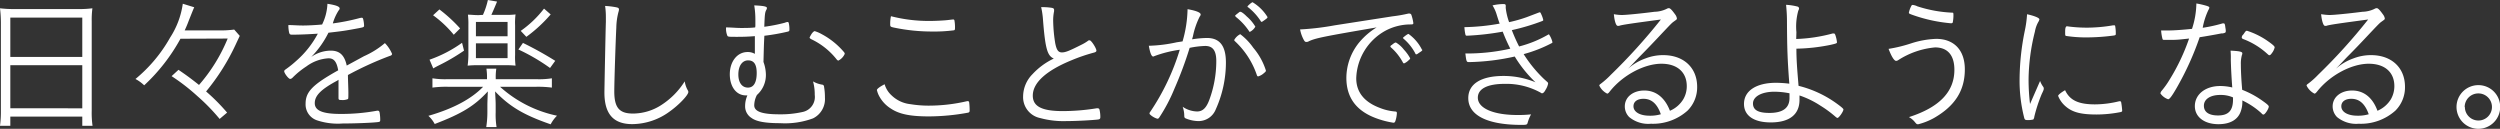 <svg xmlns="http://www.w3.org/2000/svg" viewBox="0 0 394.97 20.35"><rect x="0" y="0" width="394.97" height="20.35" fill="#333333" stroke="none"/><path d="M.14 3.5A19.2 19.2 0 000 1.31a17.83 17.83 0 002.37.12h9.93a15.73 15.73 0 002.3-.12 13.83 13.83 0 00-.11 2.05V17.5a14.62 14.62 0 00.13 2.37H13v-1.45H1.63v1.45H0a16.62 16.62 0 00.14-2.35zM1.63 9H13V2.78H1.63zm0 8.11H13V10.3H1.63zM28.51 6.12a29 29 0 01-5.73 7.36 6.06 6.06 0 00-1.38-1 23.1 23.1 0 005.48-6.55 13.15 13.15 0 002-5.34l1.81.56c-.09.16-.36.85-.85 2.07-.2.53-.34.89-.66 1.58h5.22a16.13 16.13 0 002.6-.13l.88 1s-.23.48-.65 1.38a34.1 34.1 0 01-4.67 7.4 30.67 30.67 0 013.32 3.34l-1.18 1a31.25 31.25 0 00-3.52-3.61 31.91 31.91 0 00-4.07-3.15l1.09-1c1.21.83 1.86 1.29 3.24 2.39a26.16 26.16 0 004.53-7.33zM57.5 8.88a13.56 13.56 0 003.31-2.07 5.48 5.48 0 011.13 1.7c0 .16-.12.27-.4.34a52.25 52.25 0 00-6.57 3c0 .83.07 2.05.07 2.81s0 1-.1 1a2.17 2.17 0 01-1 .14c-.39 0-.46-.05-.46-.34v-.92-1.94l-.2.14c-2.58 1.38-3.55 2.37-3.55 3.56S51 18 53.82 18a31.09 31.09 0 005.75-.51.32.32 0 01.14 0c.13 0 .23.09.27.32a6.62 6.62 0 01.09 1.08c0 .32 0 .37-.57.42-1.08.11-3.66.2-5.36.2a10.44 10.44 0 01-4.09-.51 2.65 2.65 0 01-1.77-2.62c0-1.86 1.08-3 5.15-5.27-.23-1.35-.67-1.9-1.52-1.9a6.48 6.48 0 00-3.5 1.28 13.07 13.07 0 00-2.18 1.77.61.61 0 01-.39.21c-.25 0-.94-.9-.94-1.22 0-.09.07-.18.27-.32a16.21 16.21 0 001.61-1.29 15 15 0 003.43-4.32c-1.36.09-2.88.16-4.07.16-.3 0-.39-.07-.46-.32a5.29 5.29 0 01-.12-1.2c.83 0 1.38.07 2.33.07.78 0 2.13-.07 3-.16A8.15 8.15 0 0051.73.6c1.33.2 1.93.43 1.93.73 0 .1 0 .12-.19.37a7.75 7.75 0 00-.89 2 32.53 32.53 0 004.18-.83 2.43 2.43 0 01.39-.07c.12 0 .19.07.23.23a5 5 0 01.14 1c0 .25-.07.27-.76.41-2.34.44-2.71.48-4.87.73A14.94 14.94 0 0149.17 9a5.4 5.4 0 013.08-1c1.41 0 2.17.71 2.53 2.36zM79 13.71a19.34 19.34 0 009 4.57 5.42 5.42 0 00-1 1.36c-4.21-1.45-6.46-2.78-8.78-5.2.07 1.38.09 1.59.09 2.12v1.19a12.34 12.34 0 00.14 2.32h-1.63a15.07 15.07 0 00.18-2.32v-1.19c0-.37.05-1.57.07-2.12-2.09 2.28-4.07 3.5-8.39 5.15a4.86 4.86 0 00-1-1.29c3.89-1.12 6.76-2.64 8.65-4.59h-5.55a16.21 16.21 0 00-2.46.13v-1.47a12.75 12.75 0 002.46.14h6.16v-.16a9 9 0 00-.09-1.5h1.56a8.61 8.61 0 00-.09 1.5v.16h6.37a12.8 12.8 0 002.5-.14v1.47a17 17 0 00-2.5-.13zM73.31 8a31.62 31.62 0 01-4.1 2.39c-.43.23-.5.26-.76.42l-.59-1.38A20.19 20.19 0 0073 6.76zm-3.89-6.51a23.6 23.6 0 013.27 3l-1 1a17.47 17.47 0 00-3.27-3.08zm6.88.86A12 12 0 0077.08 0l1.45.25c-.37.9-.53 1.27-.9 2.1h2.18a12 12 0 001.64-.07A10 10 0 0081.38 4v4.67a10.17 10.17 0 00.07 1.7 15.24 15.24 0 00-1.57-.07h-4.34a16.42 16.42 0 00-1.66.07 13.66 13.66 0 00.12-1.7V4a13.19 13.19 0 00-.07-1.68c.58 0 .9.07 1.68.07zm-1.11 3.38h5V3.47h-5zm0 3.45h5V6.85h-5zm7.43-2.4a54.79 54.79 0 015.1 2.83l-.82 1.13a30.69 30.69 0 00-5-2.92zM87 2.28a22.75 22.75 0 01-3.84 3.54l-.89-.94a16.77 16.77 0 003.68-3.52zM97.35 1.15c.34.07.44.14.44.37a1.37 1.37 0 01-.07.34 10.37 10.37 0 00-.35 2.51c-.11 2.18-.32 8.53-.32 10.07 0 2.55.78 3.5 2.94 3.5a8.29 8.29 0 004.51-1.36 12.11 12.11 0 003.68-3.73 4 4 0 00.48 1.41.53.53 0 01.09.27c0 .49-1.51 2.07-2.94 3.08a10.09 10.09 0 01-5.91 2c-3 0-4.41-1.61-4.41-5 0-.57.18-9.75.23-11.13v-.74a12.1 12.1 0 00-.12-1.8 12.46 12.46 0 011.75.21zM119.34 4.09v-.94a13.78 13.78 0 00-.18-2.3c1.54.07 2.07.18 2 .46a.59.59 0 01-.09.25c-.21.39-.25.67-.32 2.67a25.73 25.73 0 003.25-.64 1.53 1.53 0 01.42-.12.2.2 0 01.18.12 4 4 0 01.12 1c0 .28 0 .35-.32.42a33 33 0 01-3.64.64c-.07 1.36-.07 1.36-.14 4.14a6.07 6.07 0 01.38 1.91 4.2 4.2 0 01-1.41 3.3 3.63 3.63 0 00-.43 1.63c0 1 1.24 1.43 4 1.43a15.56 15.56 0 003.64-.37 2.42 2.42 0 001.92-2.69 7.71 7.71 0 00-.27-2.14 4.18 4.18 0 001.42.51.33.33 0 01.32.34 9.44 9.44 0 01.14 1.7 3.39 3.39 0 01-1.88 3.29 12.75 12.75 0 01-5.22.76c-2.28 0-3.73-.25-4.51-.83a2.16 2.16 0 01-1-1.88 4.17 4.17 0 01.36-1.68h-.25c-1.49 0-2.53-1.36-2.53-3.34s1.15-3.51 2.81-3.51a2.21 2.21 0 011.15.29v-2.8c-1.08.09-1.93.11-2.78.11-1.29 0-1.45 0-1.56-.16a2.9 2.9 0 01-.21-1.33c.74 0 1.63.09 2.32.09s1.59 0 2.28-.09zm-2.69 7.68c0 1.27.57 2.07 1.52 2.07s1.38-.89 1.38-2.3-.46-2-1.36-2-1.54.83-1.54 2.23zm13.18-6.37a12 12 0 013.51 2.83.46.46 0 01.12.28 2.17 2.17 0 01-1 1.06c-.1 0-.19-.07-.3-.21a11.17 11.17 0 00-4-3.17c-.16-.1-.25-.17-.25-.23s.07-.21.25-.51.42-.53.56-.53a5.65 5.65 0 011.11.48zM140.85 15.06a5.06 5.06 0 003 1.4 17.79 17.79 0 002.88.23 26.71 26.71 0 006.07-.71.22.22 0 01.11 0q.18 0 .21.21a10.14 10.14 0 01.07 1.26.3.3 0 01-.25.35 34.52 34.52 0 01-6.17.59c-3 0-4.74-.36-6.09-1.28a5.2 5.2 0 01-1.68-1.75 3.88 3.88 0 01-.46-1.13c0-.18.44-.52 1.22-.92a3.81 3.81 0 001.09 1.75zm6-11.75c.92 0 2.28-.07 2.88-.14s.73-.09.85-.09a.18.18 0 01.21.16 5.78 5.78 0 01.09 1c0 .42 0 .51-.19.55a24.35 24.35 0 01-3.42.19 29.3 29.3 0 01-5.93-.6c-.67-.14-.7-.16-.7-.58a5.67 5.67 0 01.12-1.24 24 24 0 006.06.75zM166.19 1.24c.23.05.34.14.34.28a2.2 2.2 0 010 .27 7 7 0 00-.14 1.59 24.57 24.57 0 00.32 3.43c.21 1.08.48 1.47 1.06 1.47s1.17-.25 3.1-1.22a6.83 6.83 0 001.13-.69h.16c.25 0 1.06 1.25 1.06 1.64 0 .13-.12.23-.39.3a27.7 27.7 0 00-3.54 1.21c-4.05 1.66-6.12 3.57-6.12 5.59 0 1.7 1.43 2.44 4.71 2.44a33.66 33.66 0 005.36-.44.84.84 0 01.19 0 .27.27 0 01.27.18 4.85 4.85 0 01.14 1.2c0 .25-.07.34-.35.39-.89.11-3.47.25-5 .25a14 14 0 01-4.16-.48 3.37 3.37 0 01-2.69-3.45 5.05 5.05 0 011.49-3.49 11 11 0 013.36-2.46c-1-.42-1.34-1.48-1.7-6a13.19 13.19 0 00-.3-2.12 9.37 9.37 0 011.7.11zM187.62 1.45c1.34.23 2.07.53 2.07.83a.48.48 0 01-.14.32 12.24 12.24 0 00-1.08 3.13c-.07.23-.09.32-.13.48a16.67 16.67 0 012.34-.21c2 0 3 1.21 3 3.88a18 18 0 01-1.61 7.41 2.92 2.92 0 01-2.69 1.84 5.4 5.4 0 01-2.09-.44c-.14-.09-.19-.16-.19-.42a4.45 4.45 0 00-.25-1.4 4.18 4.18 0 002.28.74c.87 0 1.45-.55 1.93-1.84a17.69 17.69 0 001.1-6.12c0-1.65-.55-2.39-1.75-2.39a14.13 14.13 0 00-2.46.3 59.82 59.82 0 01-2.39 6.42 26.27 26.27 0 01-2.46 4.66.37.37 0 01-.25.12 2.92 2.92 0 01-1.08-.6c-.12-.11-.16-.16-.16-.23a.36.36 0 01.09-.23 36.37 36.37 0 004.69-9.84 18.78 18.78 0 00-4 1 .47.47 0 01-.2.07c-.26 0-.49-.55-.69-1.7a22.8 22.8 0 004.41-.55l.92-.14a19.32 19.32 0 00.79-5.09zm10.95 10.42a12.93 12.93 0 00-3.5-5.39.21.21 0 01-.07-.18 2.27 2.27 0 01.94-.9A9.39 9.39 0 01198 7.54a10.34 10.34 0 012 3.61c0 .12-.07.21-.3.39a2.32 2.32 0 01-.92.53c-.1 0-.17-.07-.21-.2zm-1.27-7a9.69 9.69 0 00-2-2.16c-.09-.09-.16-.16-.16-.21s0-.07.37-.36.34-.28.46-.28.48.21 1 .74a6.48 6.48 0 011.36 1.61 2 2 0 01-.92.85c.03-.06-.04-.06-.11-.21zm.62-4.5a7 7 0 012.33 2.32c0 .14-.05.18-.46.48-.26.18-.39.28-.46.28a.13.13 0 01-.14-.1 8.93 8.93 0 00-2-2.2c-.07 0-.1-.1-.1-.14s.63-.66.83-.66zM220 2.58a21.25 21.25 0 002.51-.44.47.47 0 01.16 0 .33.33 0 01.3.18 6.72 6.72 0 01.32 1.31c0 .21-.07.23-.49.23a8.42 8.42 0 00-3.93 1 8.88 8.88 0 00-4.6 7.5c0 2.18 1.25 3.74 3.66 4.66a8.38 8.38 0 002.53.6c.16 0 .23.09.23.25a4.6 4.6 0 01-.25 1.29c-.07.16-.14.23-.3.23a14 14 0 01-2.67-.69c-3.17-1.15-4.76-3.26-4.76-6.41a8.91 8.91 0 012.07-5.64 11.2 11.2 0 012.71-2.32c-8.32 1.43-9.61 1.68-10.69 2.18a.78.78 0 01-.39.12c-.21 0-.28-.07-.44-.35a5.45 5.45 0 01-.57-1.63 42.3 42.3 0 005.47-.65zm-.14 4.55A.65.65 0 00220 7c.32-.23.43-.3.55-.28a4.5 4.5 0 011.24 1.11 6.57 6.57 0 011 1.38c0 .09-.07.16-.23.3a2.34 2.34 0 01-.71.5c-.09 0-.14 0-.23-.18a8.53 8.53 0 00-1.82-2.3.29.29 0 01-.14-.21s.06-.12.15-.19zm4.85.73c0 .14-.07.19-.53.49-.25.18-.32.23-.41.23s-.12 0-.18-.16a7.75 7.75 0 00-1.84-2.3c-.07-.07-.1-.1-.1-.14s.69-.62.88-.62a6.79 6.79 0 012.13 2.5zM244.42 12.92a.34.34 0 01.16.3 2.73 2.73 0 01-.39.95c-.2.39-.39.57-.57.57a.21.21 0 01-.16-.07 11.18 11.18 0 00-5.75-1.42c-2.72 0-4.23.78-4.23 2.18 0 1.68 2.46 2.74 6.27 2.74.58 0 1.09 0 2.14-.1a6 6 0 00-.53 1.29c-.09.35-.18.37-1 .37-5.4 0-8.39-1.52-8.39-4.23 0-2.23 2-3.5 5.56-3.5a13.15 13.15 0 015.06 1 19.67 19.67 0 01-3.28-4.07 35.6 35.6 0 01-7.2.88c-.42 0-.44-.05-.6-1.36a30.92 30.92 0 007.1-.76 27.33 27.33 0 01-1.2-2.69 42.05 42.05 0 01-5.63.64c-.19 0-.23 0-.3-.35a7.28 7.28 0 01-.12-1 34.2 34.2 0 005.57-.56c-.1-.25-.19-.52-.44-1.31a6.05 6.05 0 00-.69-1.57 8 8 0 011.72-.21c.28 0 .37.07.37.28v.21a.64.64 0 000 .16 9.89 9.89 0 00.53 2.21 21.75 21.75 0 002.78-.79l2-.76a.15.15 0 01.09 0c.07 0 .11.07.25.39a4.12 4.12 0 01.28.83c0 .05-.07.12-.18.16a33.58 33.58 0 01-4.79 1.43A26.59 26.59 0 00240 7.34a18 18 0 004.54-1.84c.11-.07.13-.07.18-.07a3.67 3.67 0 01.55 1.24s0 .09-.11.14a21.4 21.4 0 01-4.44 1.74 20.56 20.56 0 003.22 3.94zM256.23 2.37c.67 0 3-.23 5.17-.51a4.57 4.57 0 001.91-.46.73.73 0 01.35-.11c.2 0 .46.25 1 1a1.35 1.35 0 01.27.62c0 .16-.05.18-.44.46s-.34.23-2.66 2.69c-.39.41-1.43 1.52-2.9 3-.78.82-.94 1-1.73 1.81a8.25 8.25 0 012.74-1.63 7.66 7.66 0 012.83-.53c3.24 0 5.36 2 5.36 5a5.19 5.19 0 01-1.52 3.77 8.2 8.2 0 01-5.79 2.07 4.71 4.71 0 01-3.43-1.06 2.37 2.37 0 01-.69-1.68c0-1.47 1.29-2.51 3.08-2.51s3.22 1.06 4.05 3.2a4.55 4.55 0 002.11-1.82 4.07 4.07 0 00.55-2.07c0-2.2-1.51-3.54-4-3.54-2.74 0-6.17 1.84-8.19 4.42-.18.23-.27.3-.39.3a2.73 2.73 0 01-1.24-1.27q0-.13.21-.27a13.18 13.18 0 001.61-1.43 89.84 89.84 0 007.91-8.74c-4.63.62-6.12.83-6.6 1a.6.6 0 01-.23 0c-.26 0-.51-.79-.6-1.84.38.08.94.13 1.26.13zm3.42 13.24c-1 0-1.58.46-1.58 1.18 0 .89 1 1.49 2.55 1.49a5.94 5.94 0 001.77-.23c-.57-1.65-1.47-2.44-2.74-2.44zM283.78 6.16a25.06 25.06 0 005.75-.87h.21c.11 0 .18.09.27.39a5 5 0 01.21 1c0 .16-.14.21-1.08.42a29.32 29.32 0 01-5.33.59c0 1.77.11 3.09.34 5.87a17.35 17.35 0 015.85 2.67c.94.67 1.24.95 1.24 1.06 0 .32-.71 1.34-.94 1.34-.07 0-.14-.05-.26-.14a17.84 17.84 0 00-2.39-1.77 14.48 14.48 0 00-3.35-1.64v.69c0 2.33-1.59 3.57-4.54 3.57-2.69 0-4.23-1.08-4.23-2.92 0-2.07 1.94-3.34 5.06-3.34a18.6 18.6 0 012.1.14c-.28-3.68-.35-5.52-.37-9.82 0-1-.05-1.68-.14-2.64a9.18 9.18 0 011.77.27.33.33 0 01.28.3.78.78 0 01-.12.35 9.41 9.41 0 00-.3 3.4zm-3.45 8.33c-2 0-3.38.76-3.38 1.86s.95 1.49 2.6 1.49c2.12 0 3.17-.78 3.17-2.36v-.74a12.33 12.33 0 00-2.39-.25zM302 6.83a14.44 14.44 0 013.89-.69c2.83 0 4.53 1.79 4.53 4.81 0 3.35-1.54 5.77-4.85 7.68a10.25 10.25 0 01-2.51 1c-.23 0-.25 0-.57-.39a3.18 3.18 0 00-.9-.74c4.81-1.54 7.18-4 7.18-7.47 0-2.3-1.06-3.54-3.06-3.54a12.88 12.88 0 00-5.8 2 .66.66 0 01-.34.13c-.3 0-.72-.64-1.2-1.9a22.47 22.47 0 003.63-.89zm.92-5.83a20.57 20.57 0 005.49 1c.19 0 .21 0 .21.48a5.77 5.77 0 01-.11 1.08.31.31 0 01-.26.12 24.29 24.29 0 01-5.88-1.25c-.72-.25-.79-.29-.79-.43a4 4 0 01.28-.85c.14-.3.18-.37.32-.37a2.16 2.16 0 01.74.22zM321.65 14.3l.66-1.51a3.65 3.65 0 00.49.92.42.42 0 01.09.27c0 .14 0 .23-.32.87a23.84 23.84 0 00-1.17 3.57.86.86 0 01-.17.46 3.46 3.46 0 01-.94.09c-.3 0-.41-.07-.48-.32a23.64 23.64 0 01-.74-6.16 39.22 39.22 0 01.83-7.66 17.14 17.14 0 00.35-2.58c1.19.26 1.95.58 1.95.81a1.12 1.12 0 01-.16.39 4.76 4.76 0 00-.55 1.55 32 32 0 00-1 7.56 32.65 32.65 0 00.23 3.87zm9.35 2.19a16.21 16.21 0 003.8-.49.3.3 0 01.13 0c.12 0 .16.05.19.16a12 12 0 01.16 1.31c0 .16-.05.21-.48.28a19.74 19.74 0 01-3.57.34c-2.41 0-3.77-.34-4.83-1.24a4.17 4.17 0 01-1.24-1.7c0-.16.48-.55 1.1-.9.74 1.59 2.1 2.24 4.74 2.24zm-4-12.28a23.11 23.11 0 002.64.16 24.69 24.69 0 004.2-.37h.16c.11 0 .16 0 .18.16a6.51 6.51 0 01.09 1.13c0 .2 0 .27-.3.32a32.82 32.82 0 01-4.27.3 20.61 20.61 0 01-3.27-.23c-.11 0-.14-.1-.16-.28V5c0-.59.09-.85.3-.85zM343.34 6.3h-1.29c-.32 0-.36 0-.41-.18a7.18 7.18 0 01-.21-1.31h1.29c.8 0 2.37-.12 3.59-.25A13.29 13.29 0 00347 .55a13.15 13.15 0 011.68.39c.32.12.37.16.37.28a.88.88 0 01-.14.34 11.08 11.08 0 00-.91 2.83 23.73 23.73 0 003.13-.69.4.4 0 01.19 0c.16 0 .2.13.27.71a2.47 2.47 0 01.05.34.86.86 0 010 .21c0 .18-.07.23-.48.32h-.21c-.8.16-2.48.46-3.43.6a45.89 45.89 0 01-3.63 8c-.73 1.27-1.12 1.8-1.35 1.8a2.43 2.43 0 01-1.22-.92.81.81 0 01.2-.42 13.71 13.71 0 001.27-1.79 32 32 0 003.06-6.46c-1.5.16-1.68.19-2.51.21zm10.92 2.12a.76.76 0 01-.07.3 5 5 0 00-.16 1.47c0 1 .07 2.43.21 4a14.44 14.44 0 013.2 1.73c.78.55 1 .76 1 .92 0 .34-.6 1.26-.83 1.26-.07 0-.16 0-.35-.23a12.07 12.07 0 00-3-2 4.46 4.46 0 01-.28 1.82c-.48 1.26-1.7 1.93-3.49 1.93-2.24 0-3.73-1.15-3.73-2.85 0-1.87 1.68-3.18 4-3.18a8.05 8.05 0 011.91.23c-.12-1.61-.19-2.87-.23-4.41A11.36 11.36 0 00352.4 8c1.5.07 1.86.19 1.86.42zM350.77 15c-1.57 0-2.58.67-2.58 1.7s.83 1.54 2.23 1.54c1.66 0 2.37-.78 2.37-2.53v-.32a4.82 4.82 0 00-2.02-.39zm3.58-9.47l.19-.26c.23-.34.3-.41.46-.41a12.31 12.31 0 013.08 1.49c.94.65 1.29.95 1.29 1.13a2.28 2.28 0 01-.46.94c-.14.21-.26.3-.37.3s-.09 0-.53-.39a11.79 11.79 0 00-3.61-2.16c-.16-.07-.23-.14-.23-.25a.71.71 0 01.18-.42zM368.06 2.37c.67 0 3-.23 5.18-.51a4.62 4.62 0 001.91-.46.71.71 0 01.34-.11c.21 0 .46.25 1 1a1.4 1.4 0 01.28.62c0 .16-.05.18-.44.46s-.35.23-2.67 2.69c-.39.41-1.42 1.52-2.9 3-.78.82-.94 1-1.72 1.81a8.15 8.15 0 012.74-1.63 7.61 7.61 0 012.82-.53c3.25 0 5.36 2 5.36 5a5.19 5.19 0 01-1.52 3.77 8.17 8.17 0 01-5.79 2.07 4.75 4.75 0 01-3.43-1.06 2.41 2.41 0 01-.69-1.68c0-1.47 1.29-2.51 3.08-2.51s3.22 1.06 4 3.2a4.58 4.58 0 002.12-1.82 4.17 4.17 0 00.55-2.07c0-2.2-1.52-3.54-4.05-3.54-2.73 0-6.16 1.84-8.18 4.42-.19.23-.28.3-.4.3a2.77 2.77 0 01-1.24-1.27q0-.13.21-.27a12.42 12.42 0 001.61-1.43 88.56 88.56 0 007.91-8.74c-4.62.62-6.12.83-6.6 1a.57.57 0 01-.23 0c-.25 0-.5-.79-.6-1.84.48.08 1.03.13 1.35.13zm3.43 13.24c-1 0-1.59.46-1.59 1.18 0 .89 1 1.49 2.56 1.49a6 6 0 001.77-.23c-.58-1.65-1.48-2.44-2.74-2.44zM395 16.9a3.45 3.45 0 11-3.45-3.45A3.44 3.44 0 01395 16.9zm-5.58 0a2.14 2.14 0 102.13-2.14 2.15 2.15 0 00-2.16 2.14z" fill="#fff"/></svg>